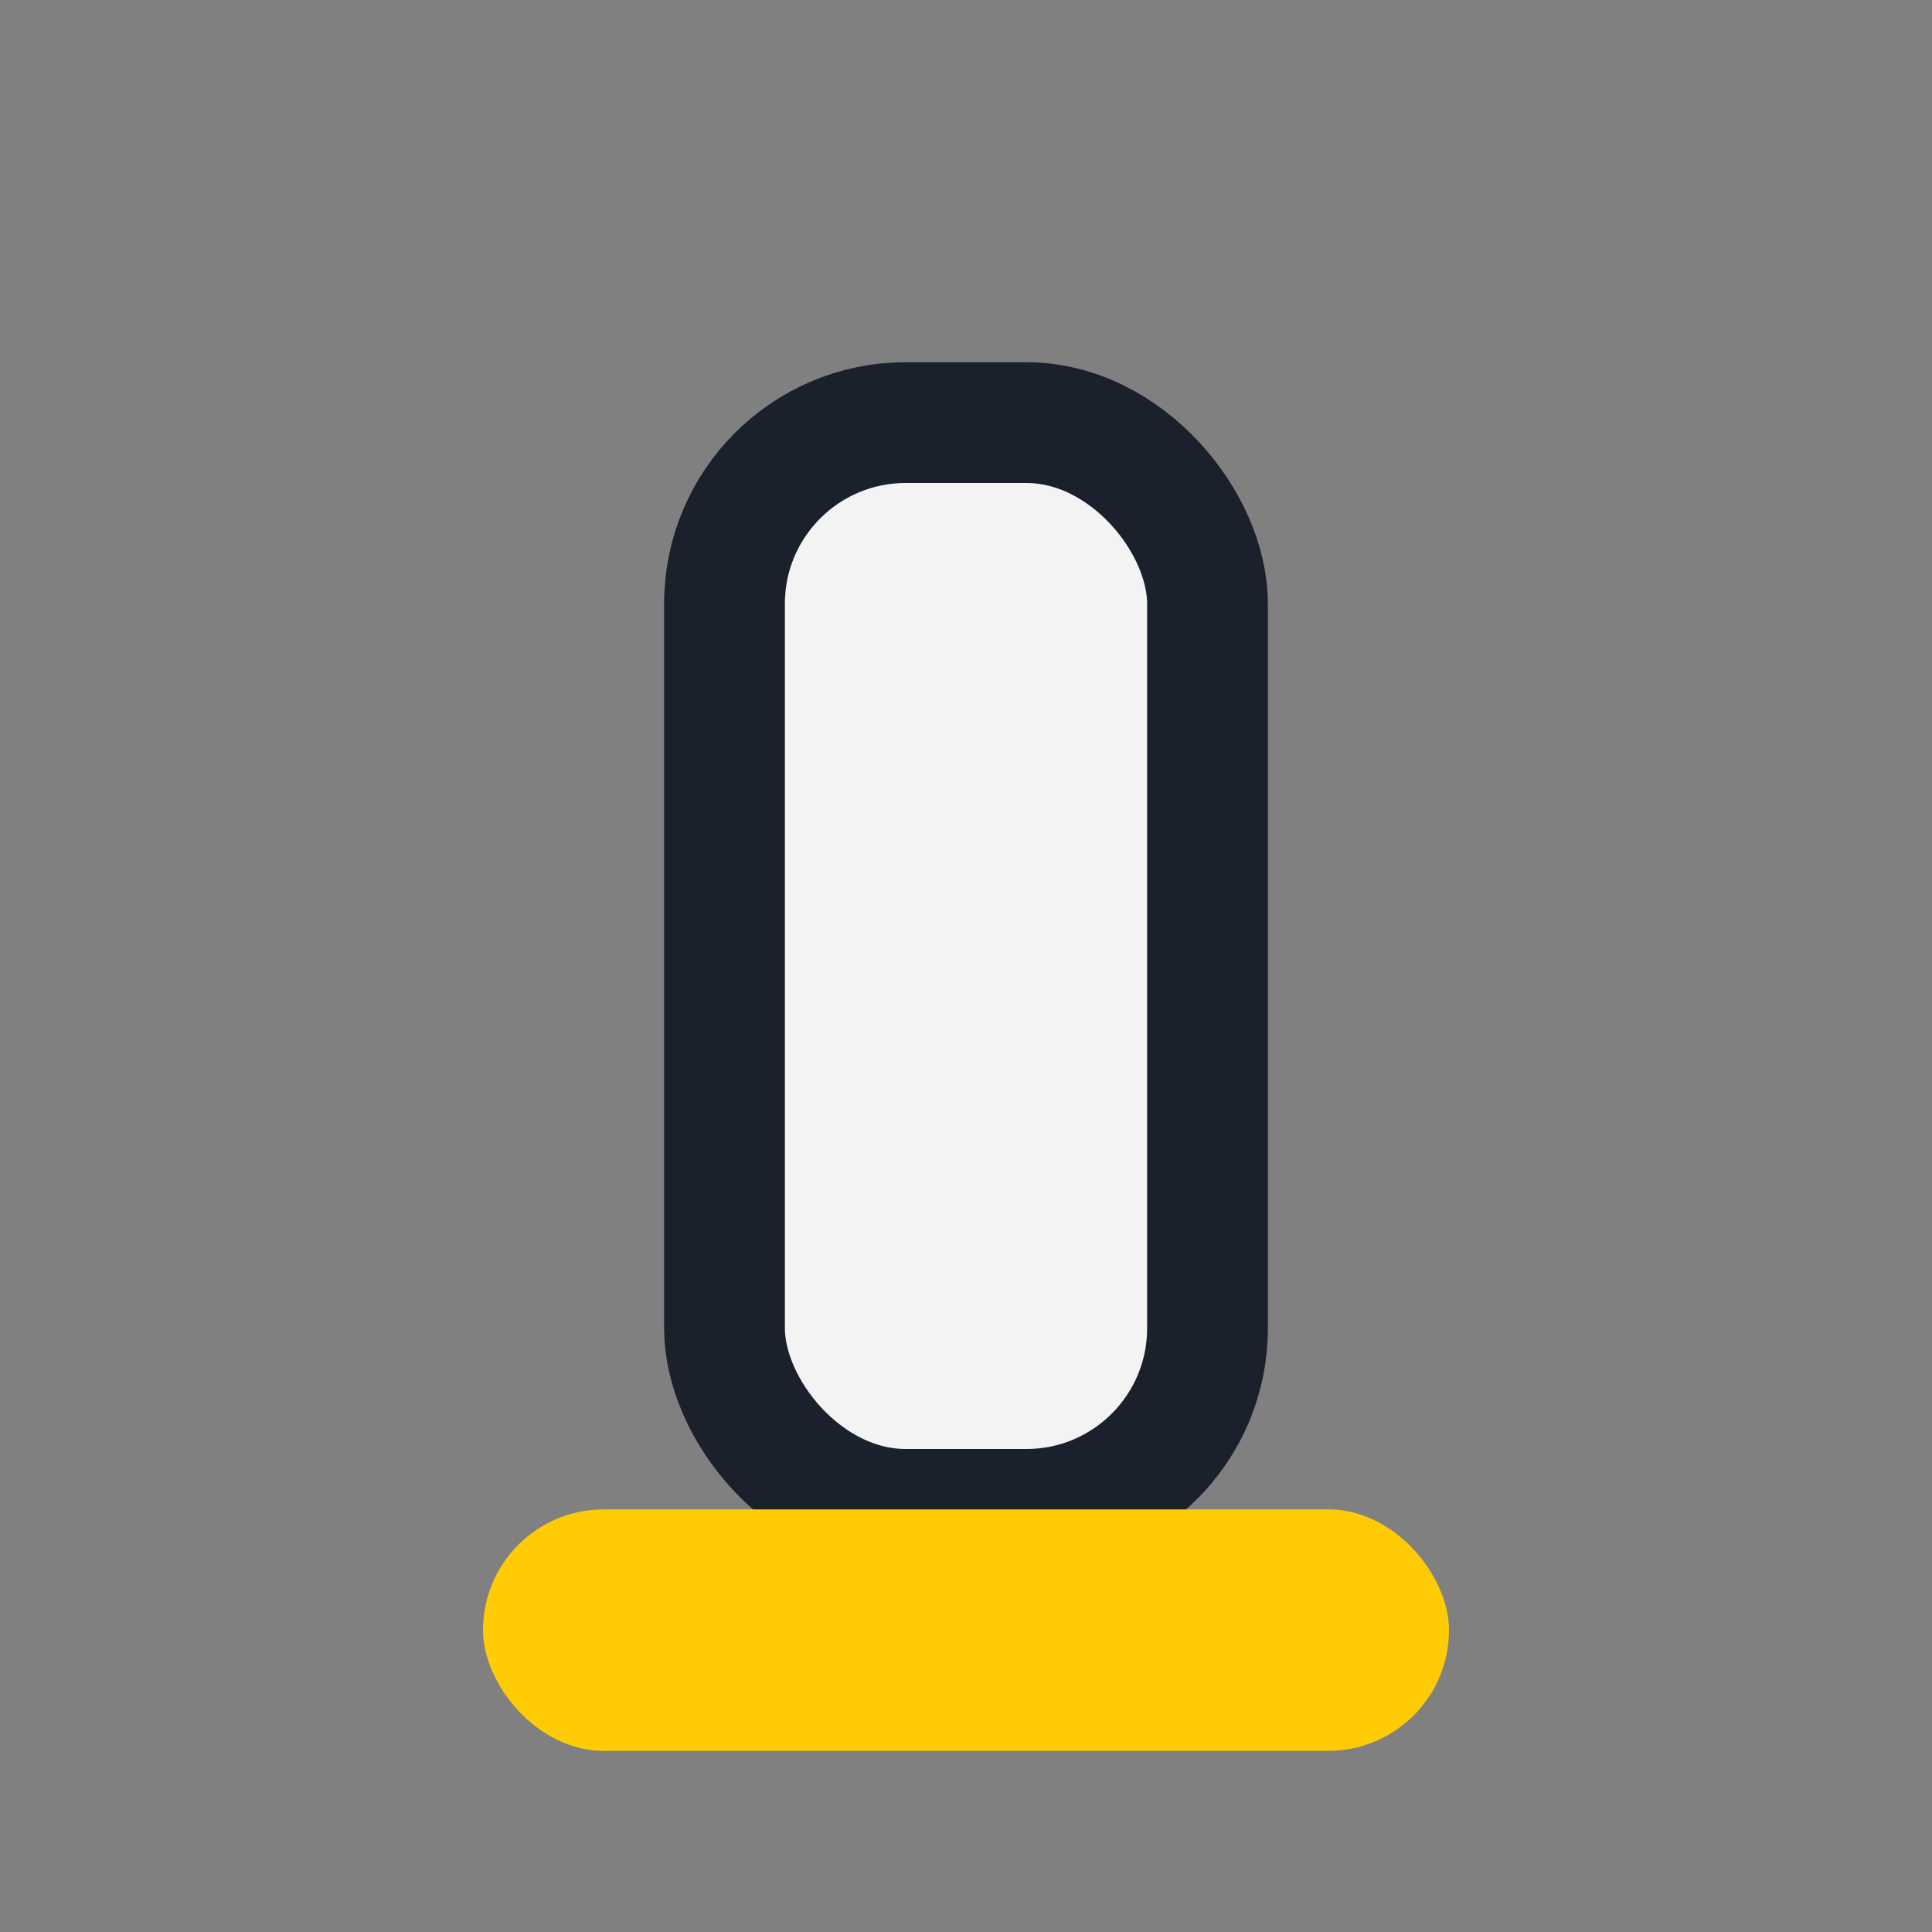<?xml version="1.0" encoding="UTF-8"?>
<svg xmlns="http://www.w3.org/2000/svg" width="32" height="32" viewBox="0 0 32 32"><rect x="0" y="0" width="32" height="32" fill="#808080" stroke="none"/><rect x="12" y="7" width="8" height="18" rx="3" fill="#F3F3F3" stroke="#1A202C" stroke-width="2"/><rect x="8" y="25" width="16" height="4" rx="2" fill="#FFCB05"/></svg>